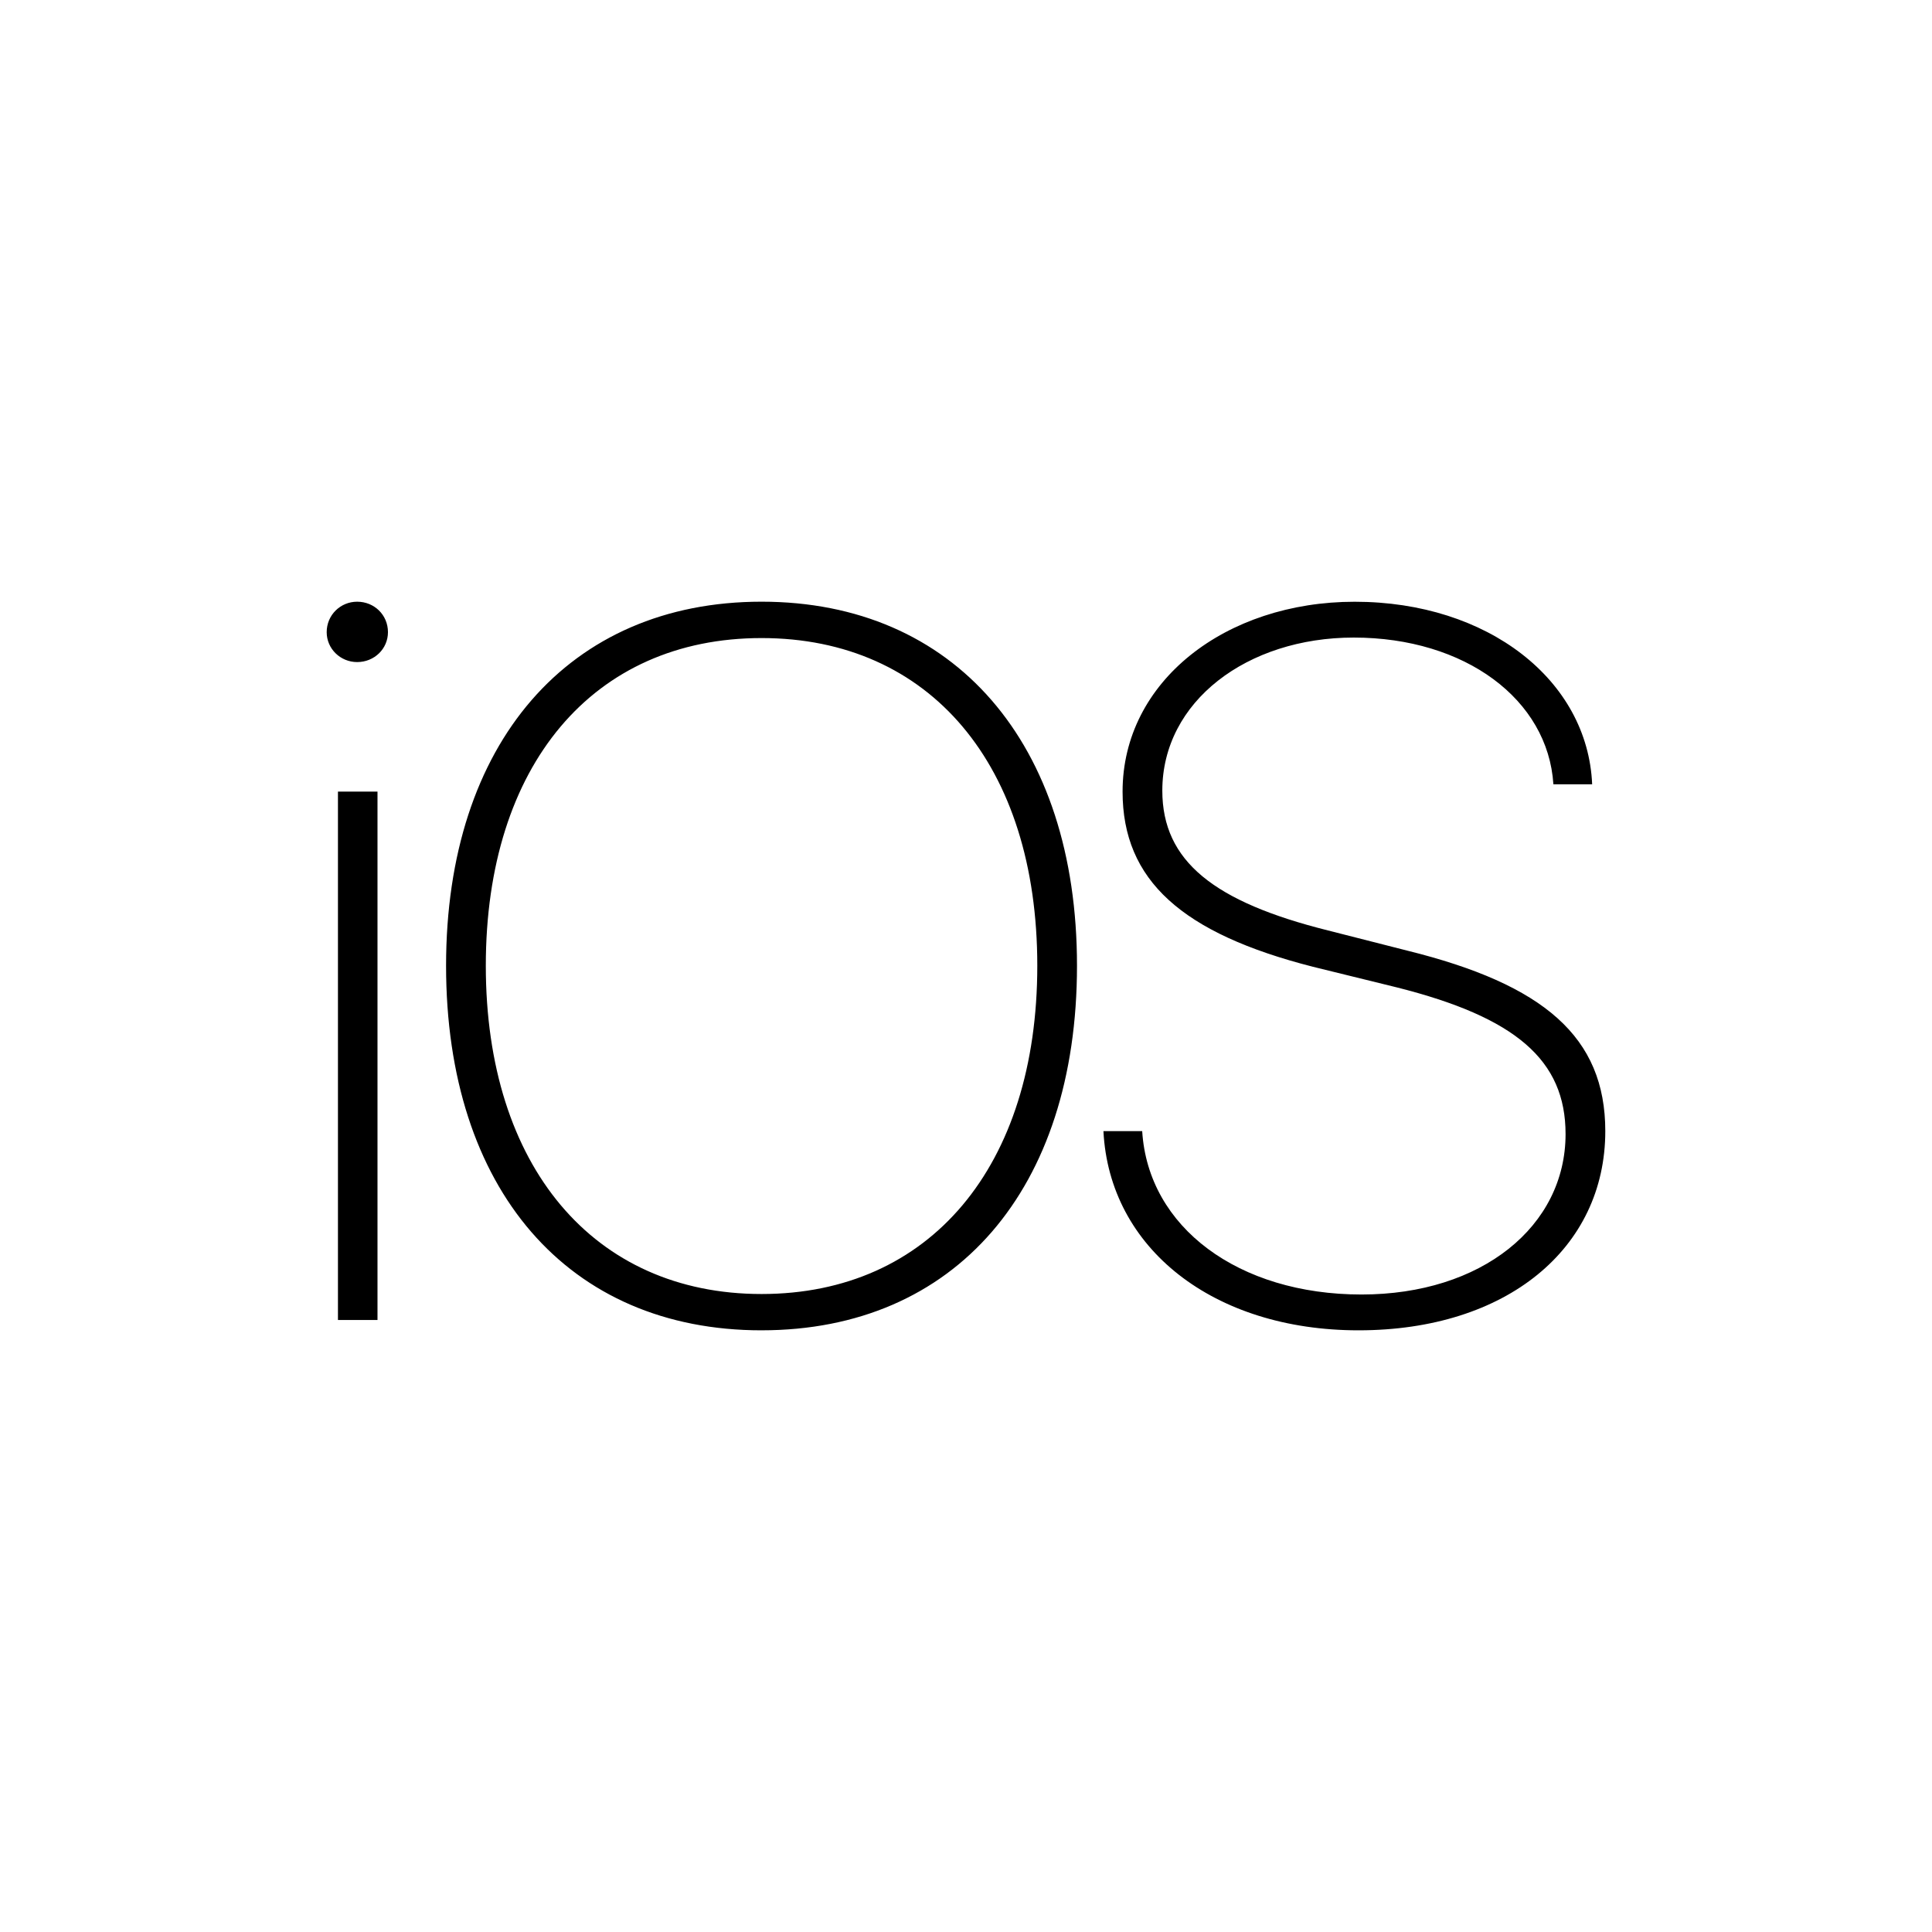 <svg xmlns="http://www.w3.org/2000/svg" id="uuid-85aec363-aad9-4271-a441-d610f75b5bb3" data-name="Layer 1" viewBox="0 0 128.496 128.496"><defs><style>.uuid-4adf9307-7a00-4dd3-a16b-218310c39d1b{fill-rule:evenodd}</style></defs><g id="uuid-0b94d8c0-53de-4136-84cc-314c5acc7779" data-name="Vrstva_1"><path fill="none" d="M0 0h128.496v128.496H0z"></path><g id="uuid-defd847e-ac3d-4a7d-9cc3-92aecd7723e1" data-name="3053752570144"><path d="M25.107 87.792h-2.63V52.649h2.63v35.143Zm-1.353-43.758c-1.109 0-2.026-.88-2.026-1.989 0-1.141.913-2.026 2.026-2.026 1.141 0 2.049.88 2.049 2.026 0 1.109-.908 1.989-2.049 1.989ZM50.651 88.479c-12.859 0-20.983-9.364-20.983-24.249 0-14.811 8.161-24.212 20.983-24.212S71.63 49.419 71.63 64.229c0 14.886-8.124 24.249-20.979 24.249Zm0-46.042c-11.194 0-18.34 8.451-18.34 21.792 0 13.351 7.179 21.835 18.34 21.835 11.193 0 18.339-8.484 18.339-21.835S61.844 42.437 50.651 42.437ZM90.357 88.479c-9.654 0-16.575-5.452-16.968-13.248h2.578c.393 6.392 6.397 10.866 14.587 10.866 7.992 0 13.571-4.539 13.571-10.669 0-4.932-3.327-7.768-11.222-9.757l-5.578-1.371c-8.708-2.223-12.663-5.747-12.663-11.648 0-7.342 6.856-12.63 15.438-12.63 8.873 0 15.499 5.222 15.793 12.139h-2.578c-.361-5.644-5.872-9.757-13.281-9.757-7.085 0-12.729 4.244-12.729 10.182 0 4.703 3.458 7.408 11.025 9.299l5.255 1.338c9.102 2.251 13.182 5.747 13.182 12.008 0 7.796-6.557 13.248-16.412 13.248l.001.001h-.001Z" class="uuid-4adf9307-7a00-4dd3-a16b-218310c39d1b"></path></g></g></svg>